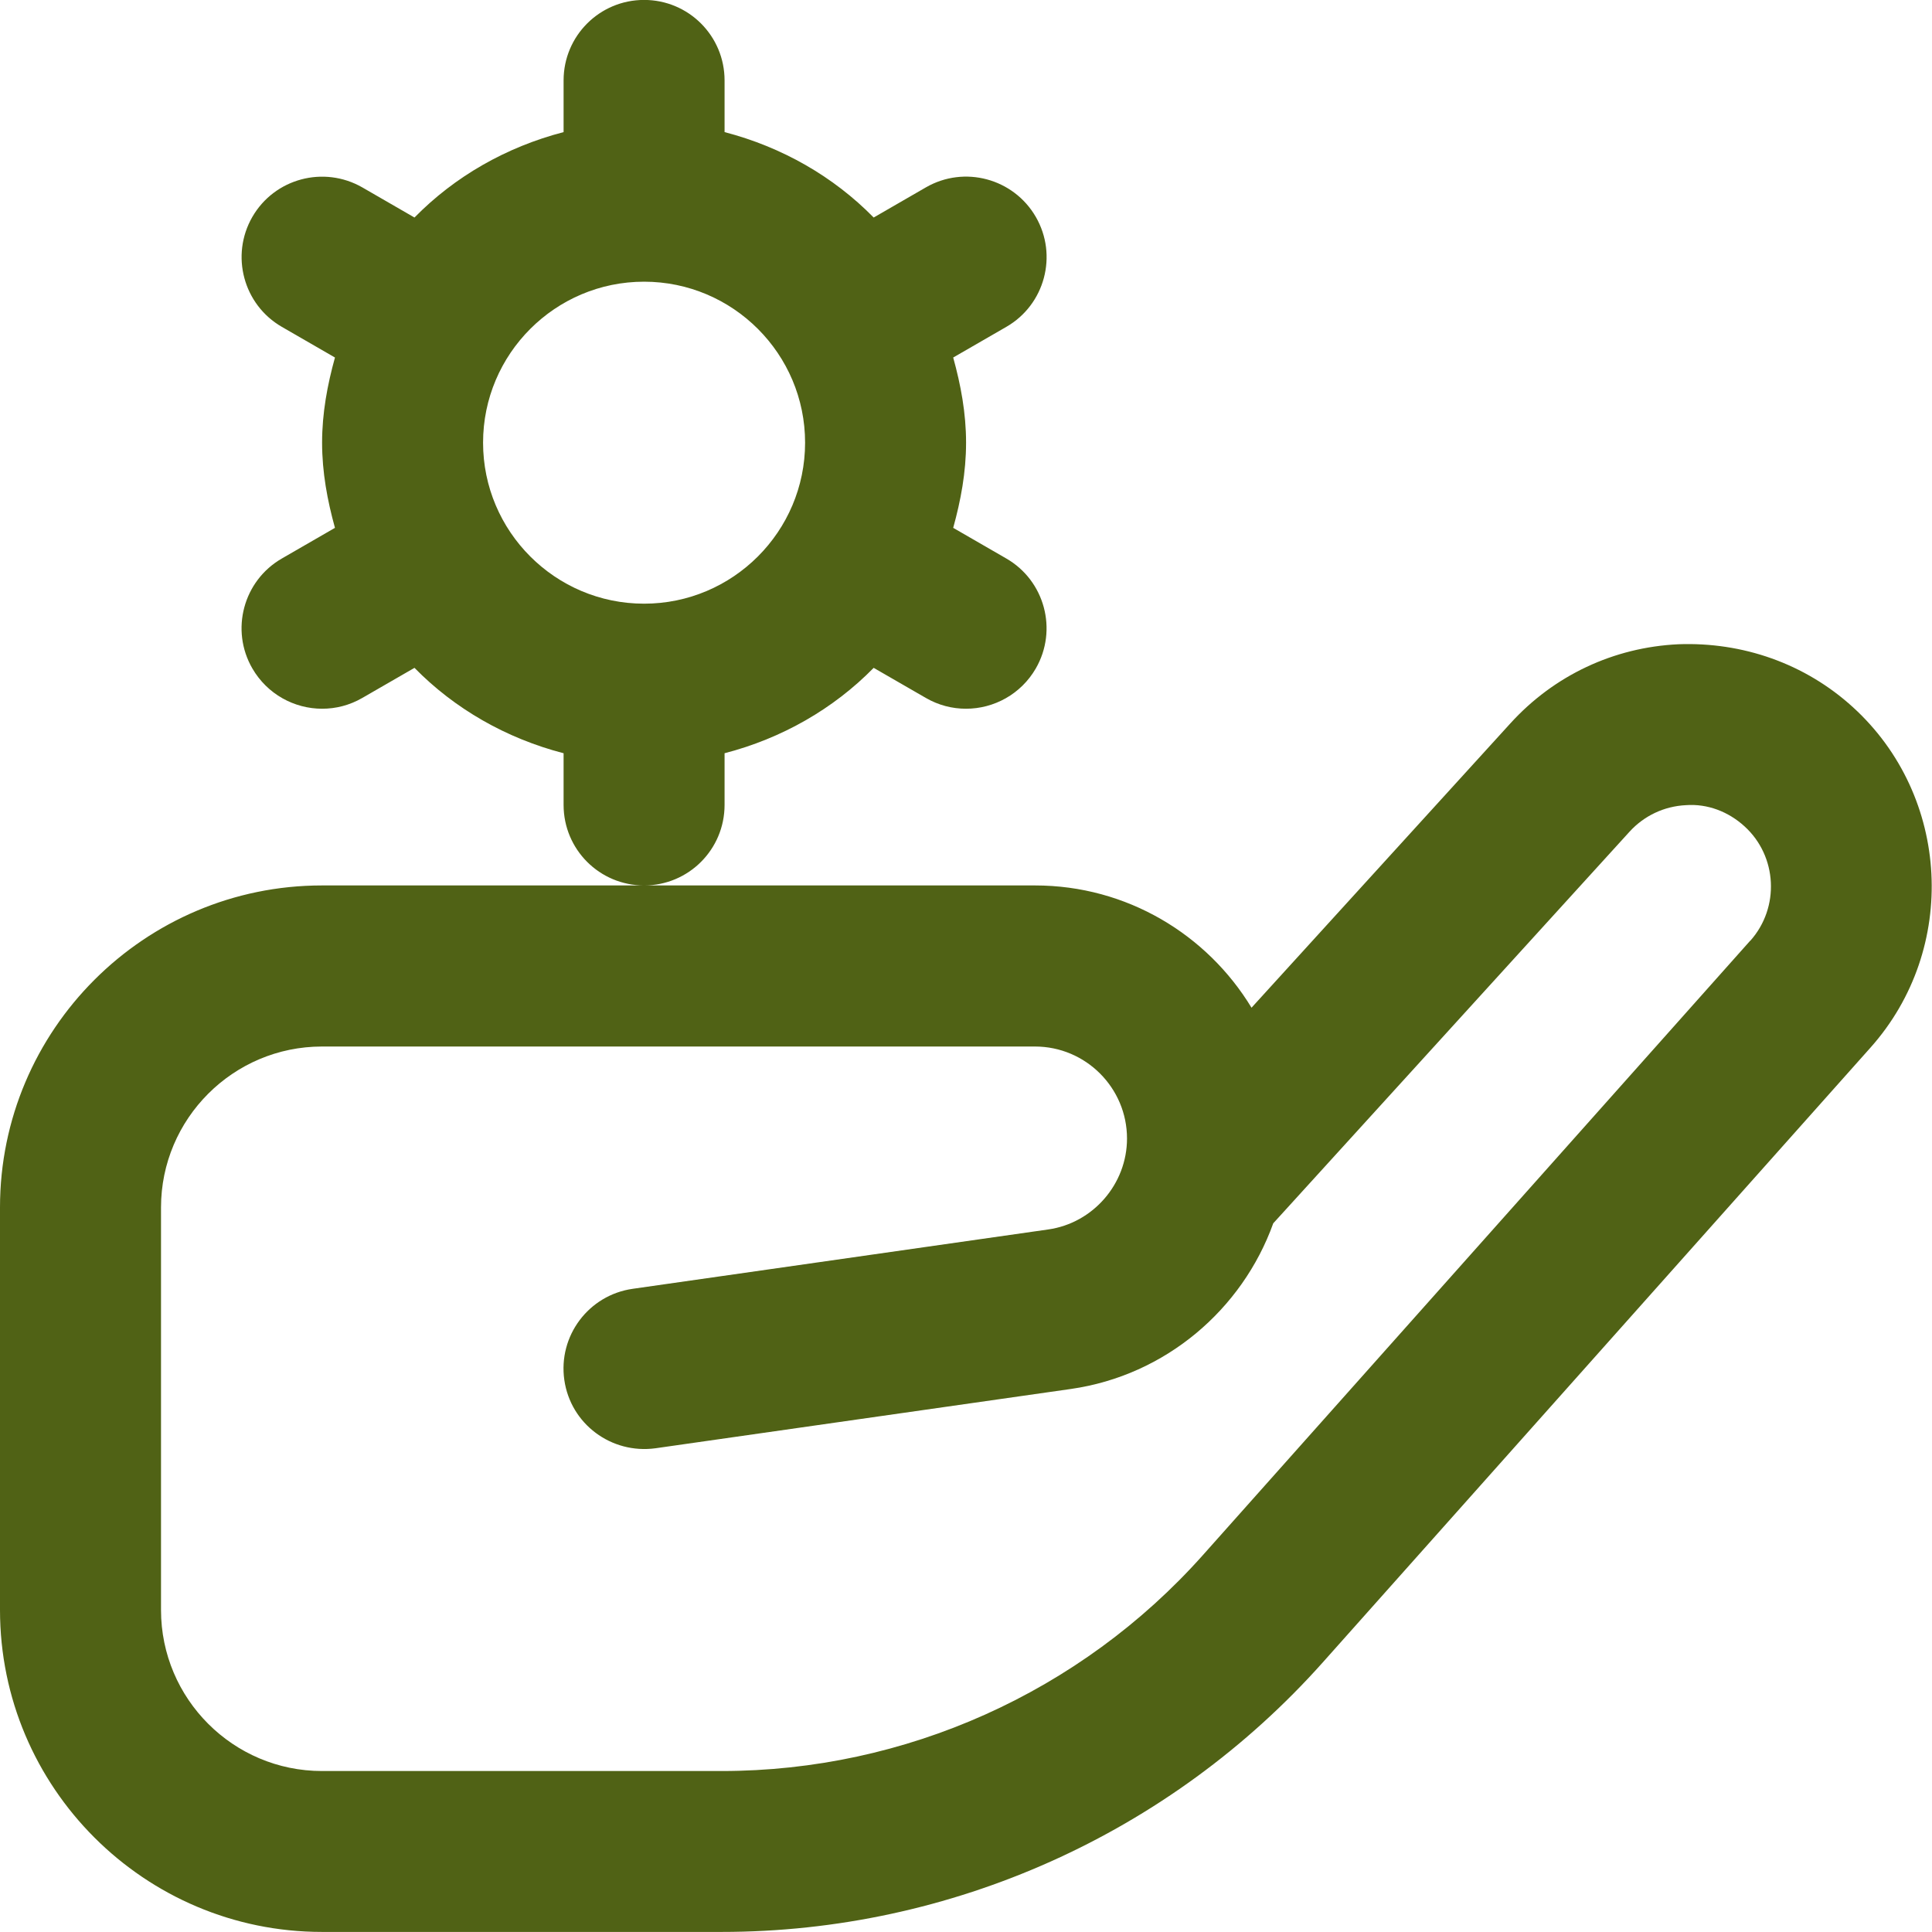 <svg width="56" height="56" viewBox="0 0 56 56" fill="none" xmlns="http://www.w3.org/2000/svg">
<g clip-path="url(#clip0_1653_4334)">
<path d="M53.709 20.499C52.32 19.232 50.507 18.604 48.648 18.674C46.772 18.763 45.045 19.577 43.783 20.963L36.276 29.209C34.991 27.088 32.66 25.665 30.002 25.665H9.333C4.186 25.665 0 29.851 0 34.998V46.665C0 51.812 4.186 55.998 9.333 55.998H20.918C27.566 55.998 33.915 53.151 38.341 48.186L54.217 30.366C56.77 27.503 56.541 23.079 53.709 20.499ZM50.734 27.263L34.858 45.085C31.316 49.054 26.238 51.334 20.918 51.334H9.333C6.76 51.334 4.667 49.241 4.667 46.667V35C4.667 32.427 6.76 30.334 9.333 30.334H30C31.47 30.334 32.667 31.531 32.667 33.001C32.667 34.317 31.684 35.453 30.38 35.637L18.338 37.357C17.061 37.539 16.175 38.722 16.357 39.998C16.539 41.275 17.719 42.152 18.998 41.979L31.04 40.26C33.782 39.868 36.008 37.957 36.906 35.458L47.234 24.106C47.658 23.642 48.239 23.369 48.867 23.338C49.495 23.292 50.099 23.527 50.566 23.952C51.518 24.818 51.592 26.306 50.734 27.268V27.263ZM21.002 23.331V21.833C22.664 21.402 24.157 20.548 25.324 19.358L26.836 20.23C27.204 20.443 27.603 20.543 28 20.543C28.807 20.543 29.591 20.123 30.023 19.376C30.667 18.259 30.282 16.831 29.169 16.189L27.629 15.3C27.848 14.509 28.002 13.692 28.002 12.831C28.002 11.97 27.848 11.154 27.629 10.363L29.169 9.474C30.284 8.832 30.669 7.402 30.023 6.286C29.377 5.171 27.951 4.788 26.836 5.432L25.324 6.305C24.157 5.115 22.664 4.261 21.002 3.829V2.331C21.002 1.041 19.959 -0.002 18.669 -0.002C17.379 -0.002 16.336 1.041 16.336 2.331V3.829C14.674 4.261 13.181 5.115 12.014 6.305L10.502 5.432C9.382 4.791 7.959 5.173 7.315 6.286C6.671 7.404 7.056 8.832 8.169 9.474L9.709 10.363C9.49 11.154 9.336 11.97 9.336 12.831C9.336 13.692 9.49 14.509 9.709 15.3L8.169 16.189C7.054 16.831 6.669 18.261 7.315 19.376C7.749 20.123 8.531 20.543 9.338 20.543C9.735 20.543 10.134 20.443 10.502 20.23L12.014 19.358C13.181 20.548 14.674 21.402 16.336 21.833V23.331C16.336 24.622 17.379 25.665 18.669 25.665C19.959 25.665 21.002 24.622 21.002 23.331ZM14.002 12.831C14.002 10.258 16.095 8.165 18.669 8.165C21.243 8.165 23.336 10.258 23.336 12.831C23.336 15.405 21.243 17.498 18.669 17.498C16.095 17.498 14.002 15.405 14.002 12.831Z" fill="#506215"/>
</g>
<defs>
<clipPath id="clip0_1653_4334">
<rect width="56" height="56" fill="white"/>
</clipPath>
</defs>
</svg>
